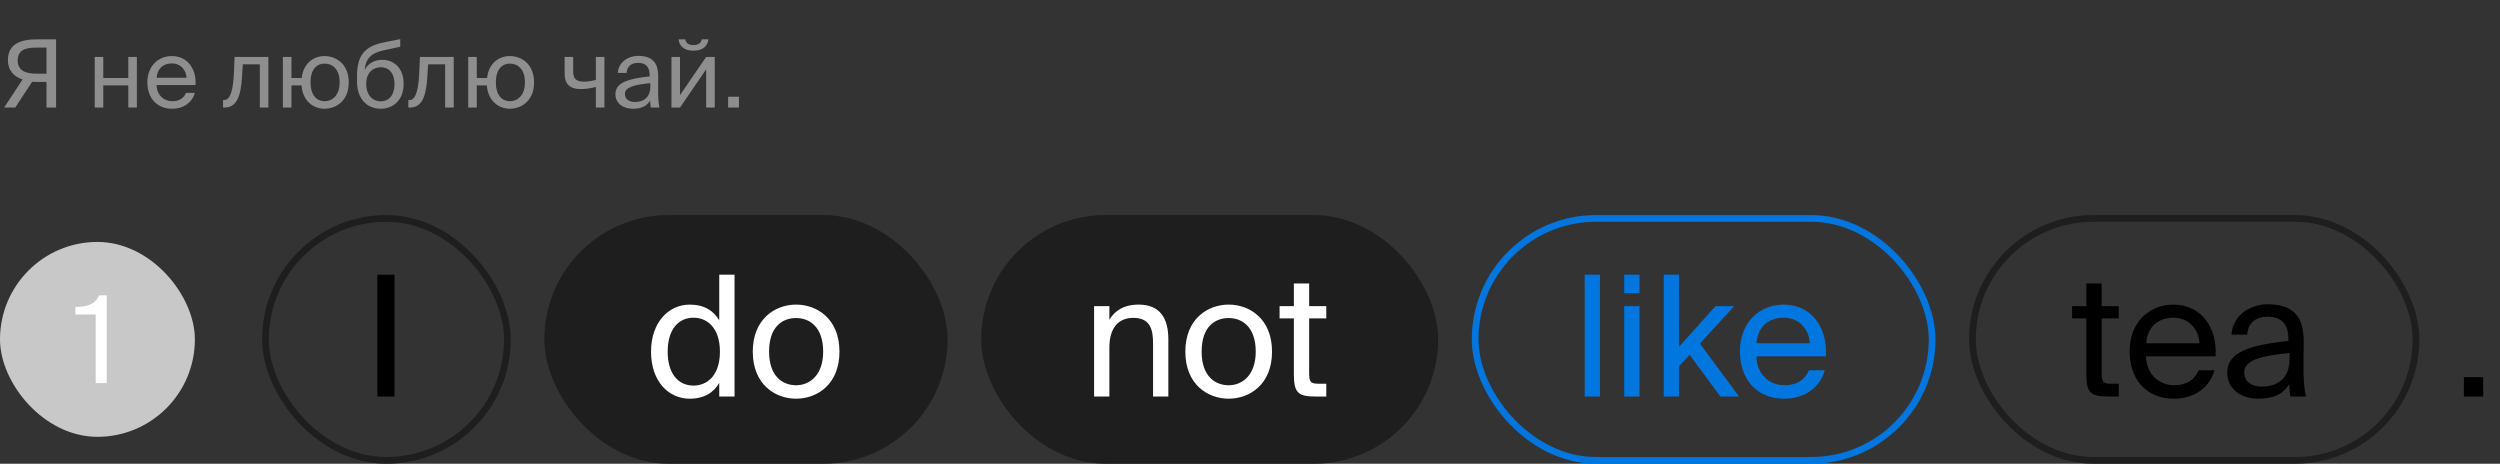<svg width="372" height="69" viewBox="0 0 372 69" fill="none" xmlns="http://www.w3.org/2000/svg">
<rect x="0" y="0" width="372" height="69" fill="#333333" stroke="none"/>
<rect y="36" width="29" height="29" rx="14.5" fill="#C8C8C8"/>
<path d="M15.878 57H14.24V46.794H11.216V45.678C13.07 45.624 14.06 45.354 14.762 43.95H15.878V57Z" fill="white"/>
<path d="M8.344 5.85V16H6.916V12.192H5.432C5.222 12.192 4.9 12.164 4.788 12.164L2.268 16H0.616L3.36 11.828C2.072 11.394 1.176 10.484 1.176 8.972C1.176 6.578 2.996 5.85 5.516 5.85H8.344ZM6.916 7.082H5.418C3.78 7.082 2.632 7.432 2.632 9.014C2.632 10.526 3.85 10.96 5.418 10.96H6.916V7.082ZM20.366 16H19.092V12.71H15.368V16H14.094V8.468H15.368V11.604H19.092V8.468H20.366V16ZM29.096 12.654H23.299C23.341 14.278 24.517 15.062 25.623 15.062C26.744 15.062 27.36 14.558 27.681 13.816H28.997C28.662 15.104 27.457 16.182 25.623 16.182C23.244 16.182 21.927 14.474 21.927 12.248C21.927 9.854 23.523 8.342 25.581 8.342C27.892 8.342 29.25 10.26 29.096 12.654ZM25.581 9.434C24.462 9.434 23.425 10.05 23.314 11.562H27.752C27.709 10.498 26.939 9.434 25.581 9.434ZM39.936 8.468V16H38.662V9.574H36.128L36.016 11.394C35.834 14.432 35.176 16 33.426 16H33.188V14.894H33.328C34 14.894 34.644 14.166 34.798 11.044L34.91 8.468H39.936ZM48.282 8.342C50.032 8.342 51.894 9.532 51.894 12.262C51.894 14.992 50.032 16.182 48.282 16.182C46.714 16.182 45.048 15.118 44.866 12.71H43.368V16H42.094V8.468H43.368V11.604H44.894C45.16 9.322 46.742 8.342 48.282 8.342ZM48.282 15.062C49.444 15.062 50.536 14.194 50.536 12.262C50.536 10.246 49.444 9.462 48.282 9.462C47.232 9.462 46.21 10.204 46.21 12.262C46.21 14.278 47.232 15.062 48.282 15.062ZM56.884 8.902C58.592 8.902 60.062 10.092 60.062 12.472C60.062 14.894 58.508 16.182 56.66 16.182C54.714 16.182 53.118 14.824 53.118 12.08V11.212C53.16 8.496 54.056 6.914 57.08 6.312L59.558 5.822V6.956L57.15 7.474C55.316 7.88 54.434 8.566 54.252 10.442C54.756 9.392 55.764 8.902 56.884 8.902ZM56.66 15.076C57.892 15.076 58.704 14.138 58.704 12.5C58.704 10.848 57.836 10.008 56.674 10.008C55.526 10.008 54.49 10.792 54.49 12.486C54.49 14.082 55.386 15.076 56.66 15.076ZM67.512 8.468V16H66.238V9.574H63.704L63.592 11.394C63.41 14.432 62.752 16 61.002 16H60.764V14.894H60.904C61.576 14.894 62.22 14.166 62.374 11.044L62.486 8.468H67.512ZM75.858 8.342C77.608 8.342 79.47 9.532 79.47 12.262C79.47 14.992 77.608 16.182 75.858 16.182C74.29 16.182 72.624 15.118 72.442 12.71H70.944V16H69.67V8.468H70.944V11.604H72.47C72.736 9.322 74.318 8.342 75.858 8.342ZM75.858 15.062C77.02 15.062 78.112 14.194 78.112 12.262C78.112 10.246 77.02 9.462 75.858 9.462C74.808 9.462 73.786 10.204 73.786 12.262C73.786 14.278 74.808 15.062 75.858 15.062ZM89.938 16H88.664V12.948C87.782 13.158 87.11 13.256 86.424 13.256C84.842 13.256 84.016 12.556 84.016 10.918V8.468H85.29V10.652C85.29 11.772 85.822 12.15 86.886 12.15C87.376 12.15 87.964 12.066 88.664 11.898V8.468H89.938V16ZM96.768 12.85V12.374C94.458 12.598 92.988 12.948 92.988 13.984C92.988 14.698 93.534 15.174 94.444 15.174C95.634 15.174 96.768 14.628 96.768 12.85ZM94.164 16.182C92.75 16.182 91.574 15.398 91.574 14.012C91.574 12.234 93.59 11.702 96.67 11.366V11.184C96.67 9.798 95.914 9.35 94.962 9.35C93.898 9.35 93.296 9.91 93.24 10.848H91.924C92.036 9.224 93.492 8.314 94.948 8.314C97.034 8.314 97.958 9.294 97.944 11.422L97.93 13.158C97.916 14.432 97.972 15.286 98.126 16H96.838C96.796 15.72 96.754 15.412 96.74 14.964C96.278 15.748 95.508 16.182 94.164 16.182ZM104.42 5.85H105.414C105.302 6.69 104.77 7.544 103.174 7.544C101.634 7.544 101.046 6.69 100.976 5.85H101.97C102.026 6.298 102.362 6.704 103.188 6.704C104.014 6.704 104.364 6.298 104.42 5.85ZM105.078 16V10.316L101.186 16H99.912V8.468H101.186V14.152L105.078 8.468H106.352V16H105.078ZM109.954 16H108.344V14.39H109.954V16Z" fill="#8E8E8E"/>
<rect x="39.5" y="32.5" width="36" height="36" rx="18" stroke="#1E1E1E"/>
<rect x="219.5" y="32.5" width="68" height="36" rx="18" stroke="#0076DE"/>
<rect x="81.5" y="32.5" width="59" height="36" rx="18" fill="#1E1E1E" stroke="#1E1E1E"/>
<rect x="293.5" y="32.5" width="66" height="36" rx="18" stroke="#1E1E1E"/>
<path d="M58.7 40.875V59H56.15V40.875H58.7Z" fill="black"/>
<path d="M107.025 47.675V40.875H109.3V59H107.025V56.975C106.2 58.4 104.8 59.325 102.625 59.325C99.525 59.325 96.875 56.8 96.875 52.325C96.875 47.925 99.525 45.325 102.625 45.325C104.8 45.325 106.2 46.25 107.025 47.675ZM107.125 52.325C107.125 48.775 105.225 47.275 103.2 47.275C100.875 47.275 99.35 49.1 99.35 52.325C99.35 55.55 100.875 57.375 103.2 57.375C105.225 57.375 107.125 55.875 107.125 52.325ZM114.438 52.325C114.438 55.925 116.388 57.325 118.463 57.325C120.538 57.325 122.488 55.775 122.488 52.325C122.488 48.725 120.538 47.325 118.463 47.325C116.388 47.325 114.438 48.65 114.438 52.325ZM118.463 45.325C121.588 45.325 124.913 47.45 124.913 52.325C124.913 57.2 121.588 59.325 118.463 59.325C115.338 59.325 112.013 57.2 112.013 52.325C112.013 47.45 115.338 45.325 118.463 45.325Z" fill="white"/>
<path d="M238.075 40.875V59H235.8V40.875H238.075ZM241.684 45.55H243.959V59H241.684V45.55ZM241.684 40.875H243.959V43.625H241.684V40.875ZM247.568 40.875H249.843V51.6L255.268 45.55H258.068L252.943 51.125L258.768 59H255.993L251.418 52.8L249.843 54.5V59H247.568V40.875ZM271.698 53.025H261.348C261.423 55.925 263.523 57.325 265.498 57.325C267.498 57.325 268.598 56.425 269.173 55.1H271.523C270.923 57.4 268.773 59.325 265.498 59.325C261.248 59.325 258.898 56.275 258.898 52.3C258.898 48.025 261.748 45.325 265.423 45.325C269.548 45.325 271.973 48.75 271.698 53.025ZM265.423 47.275C263.423 47.275 261.573 48.375 261.373 51.075H269.298C269.223 49.175 267.848 47.275 265.423 47.275Z" fill="#0076DE"/>
<path d="M310.45 45.55V42.175H312.725V45.55H315.275V47.375H312.725V55.35C312.725 56.75 312.825 57.1 314.125 57.1H315.275V59H313.625C311.05 59 310.45 58.425 310.45 55.625V47.375H308.325V45.55H310.45ZM329.683 53.025H319.333C319.408 55.925 321.508 57.325 323.483 57.325C325.483 57.325 326.583 56.425 327.158 55.1H329.508C328.908 57.4 326.758 59.325 323.483 59.325C319.233 59.325 316.883 56.275 316.883 52.3C316.883 48.025 319.733 45.325 323.408 45.325C327.533 45.325 329.958 48.75 329.683 53.025ZM323.408 47.275C321.408 47.275 319.558 48.375 319.358 51.075H327.283C327.208 49.175 325.833 47.275 323.408 47.275ZM340.687 53.375V52.525C336.562 52.925 333.937 53.55 333.937 55.4C333.937 56.675 334.912 57.525 336.537 57.525C338.662 57.525 340.687 56.55 340.687 53.375ZM336.037 59.325C333.512 59.325 331.412 57.925 331.412 55.45C331.412 52.275 335.012 51.325 340.512 50.725V50.4C340.512 47.925 339.162 47.125 337.462 47.125C335.562 47.125 334.487 48.125 334.387 49.8H332.037C332.237 46.9 334.837 45.275 337.437 45.275C341.162 45.275 342.812 47.025 342.787 50.825L342.762 53.925C342.737 56.2 342.837 57.725 343.112 59H340.812C340.737 58.5 340.662 57.95 340.637 57.15C339.812 58.55 338.437 59.325 336.037 59.325Z" fill="black"/>
<path d="M369.5 59H366.625V56.125H369.5V59Z" fill="black"/>
<rect x="146.5" y="32.5" width="67" height="36" rx="18" fill="#1E1E1E" stroke="#1E1E1E"/>
<path d="M165.075 45.55V47.575C165.85 46.3 167.15 45.325 169.425 45.325C172.675 45.325 173.85 47.425 173.85 50.5V59H171.575V51.175C171.575 49.1 171.225 47.3 168.625 47.3C166.425 47.3 165.075 48.8 165.075 51.7V59H162.8V45.55H165.075ZM178.803 52.325C178.803 55.925 180.753 57.325 182.828 57.325C184.903 57.325 186.853 55.775 186.853 52.325C186.853 48.725 184.903 47.325 182.828 47.325C180.753 47.325 178.803 48.65 178.803 52.325ZM182.828 45.325C185.953 45.325 189.278 47.45 189.278 52.325C189.278 57.2 185.953 59.325 182.828 59.325C179.703 59.325 176.378 57.2 176.378 52.325C176.378 47.45 179.703 45.325 182.828 45.325ZM192.527 45.55V42.175H194.802V45.55H197.352V47.375H194.802V55.35C194.802 56.75 194.902 57.1 196.202 57.1H197.352V59H195.702C193.127 59 192.527 58.425 192.527 55.625V47.375H190.402V45.55H192.527Z" fill="white"/>
</svg>
